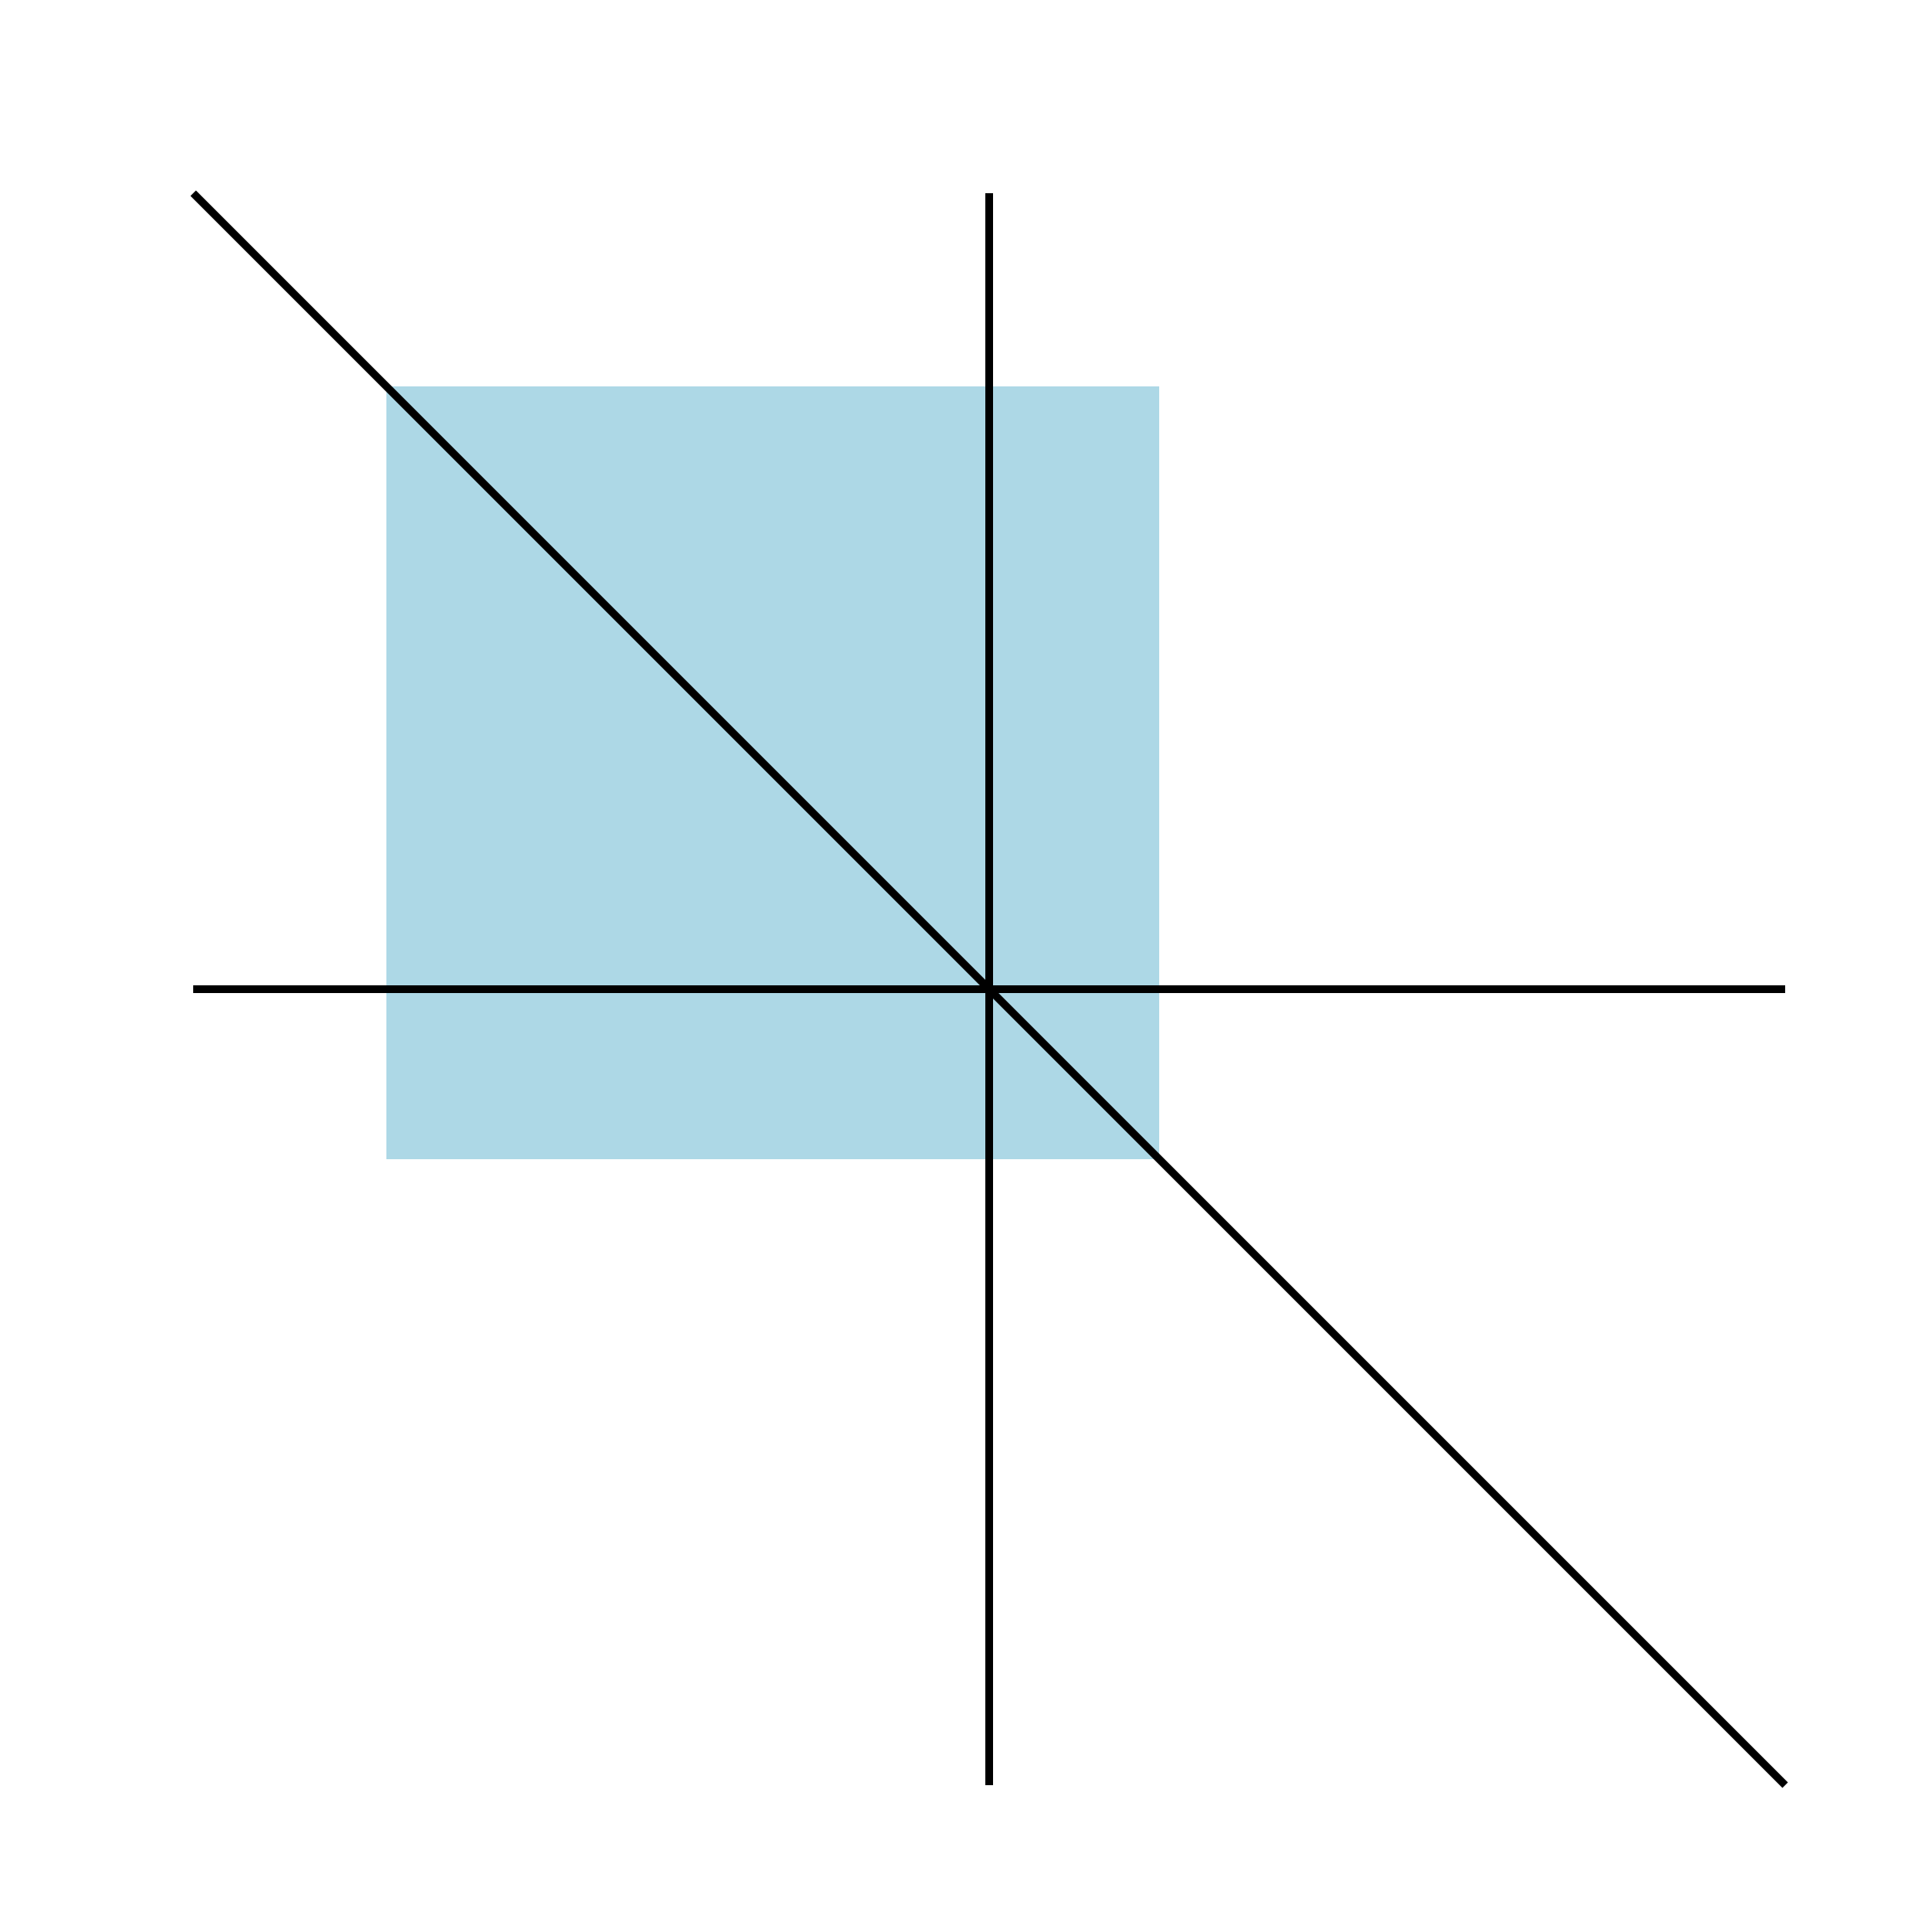 <!--

Generated by DrawGPT.
Free, open source, AI generated images in SVG, PNG, and HTML Canvas format.
https://drawgpt.ai

Created: 2023-09-27T04:37:43.486Z
Link: https://drawgpt.ai/prompt/91529/

-->
<svg xmlns="http://www.w3.org/2000/svg" xmlns:xlink="http://www.w3.org/1999/xlink" width="500" height="500"><defs/><g><rect fill="lightblue" stroke="none" x="100" y="100" width="200" height="200"/><path fill="none" stroke="black" paint-order="fill stroke markers" d=" M 50 256 L 462 256" stroke-miterlimit="10" stroke-width="2" stroke-dasharray=""/><path fill="none" stroke="black" paint-order="fill stroke markers" d=" M 256 50 L 256 462" stroke-miterlimit="10" stroke-width="2" stroke-dasharray=""/><path fill="none" stroke="black" paint-order="fill stroke markers" d=" M 462 462 L 50 50" stroke-miterlimit="10" stroke-width="2" stroke-dasharray=""/></g></svg>